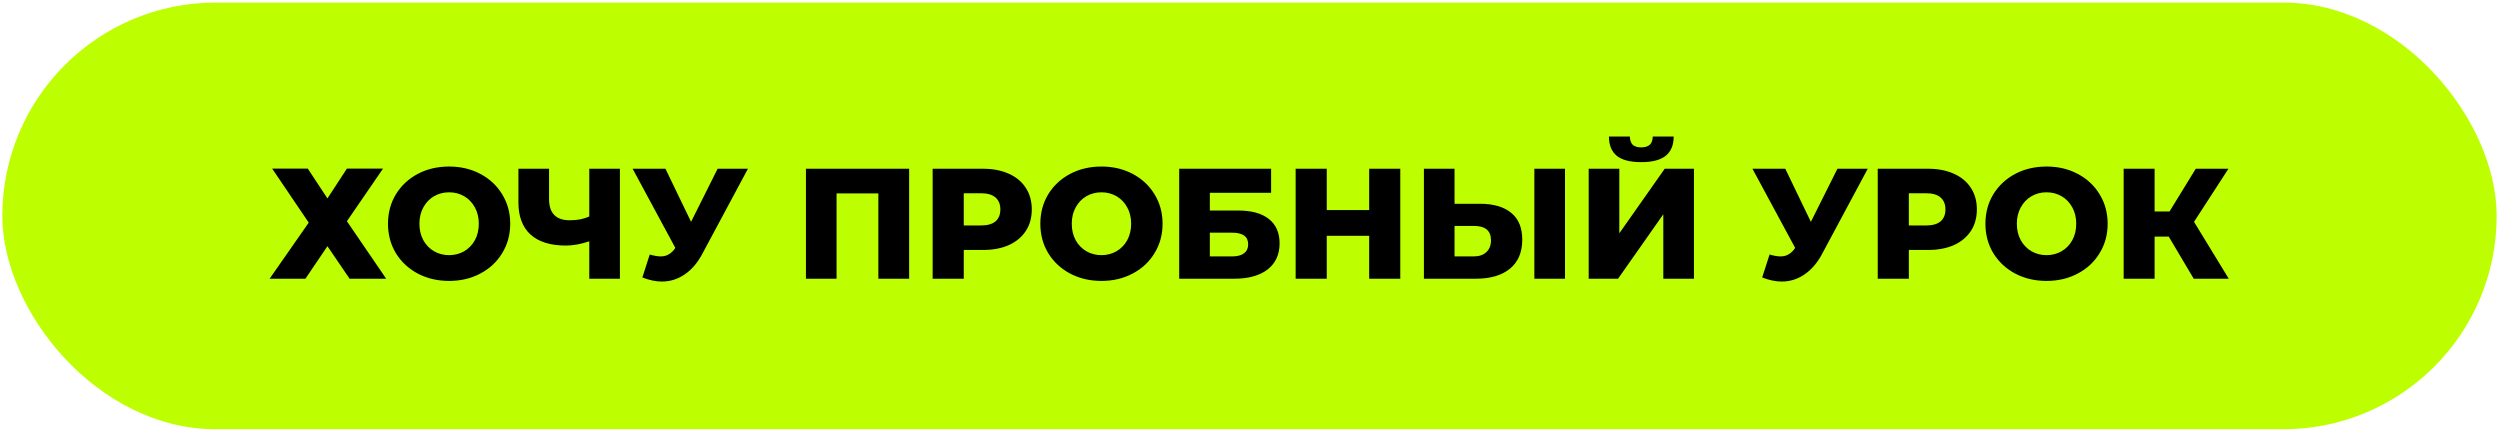 <?xml version="1.0" encoding="UTF-8"?> <svg xmlns="http://www.w3.org/2000/svg" width="366" height="63" viewBox="0 0 366 63" fill="none"> <rect x="0.341" y="0.377" width="365.171" height="62.463" rx="31.232" fill="#BDFF00"></rect> <path d="M45.061 24.68L47.936 29.05L50.788 24.68H56.078L50.788 32.386L56.538 40.803H51.179L47.936 36.042L44.716 40.803H39.472L45.199 32.593L39.84 24.68H45.061ZM65.749 41.126C64.047 41.126 62.514 40.765 61.149 40.044C59.8 39.324 58.734 38.327 57.952 37.054C57.186 35.782 56.802 34.348 56.802 32.754C56.802 31.159 57.186 29.725 57.952 28.453C58.734 27.18 59.8 26.183 61.149 25.462C62.514 24.742 64.047 24.381 65.749 24.381C67.451 24.381 68.977 24.742 70.326 25.462C71.691 26.183 72.757 27.18 73.523 28.453C74.305 29.725 74.696 31.159 74.696 32.754C74.696 34.348 74.305 35.782 73.523 37.054C72.757 38.327 71.691 39.324 70.326 40.044C68.977 40.765 67.451 41.126 65.749 41.126ZM65.749 37.353C66.562 37.353 67.298 37.162 67.957 36.779C68.617 36.395 69.138 35.858 69.521 35.169C69.905 34.463 70.096 33.658 70.096 32.754C70.096 31.849 69.905 31.052 69.521 30.361C69.138 29.656 68.617 29.112 67.957 28.729C67.298 28.345 66.562 28.154 65.749 28.154C64.937 28.154 64.201 28.345 63.541 28.729C62.882 29.112 62.361 29.656 61.977 30.361C61.594 31.052 61.402 31.849 61.402 32.754C61.402 33.658 61.594 34.463 61.977 35.169C62.361 35.858 62.882 36.395 63.541 36.779C64.201 37.162 64.937 37.353 65.749 37.353ZM90.755 24.703V40.803H86.27V35.33C85.028 35.743 83.886 35.95 82.843 35.95C80.589 35.95 78.864 35.414 77.668 34.34C76.488 33.252 75.897 31.688 75.897 29.648V24.703H80.382V29.142C80.382 31.212 81.394 32.248 83.418 32.248C84.522 32.248 85.473 32.063 86.27 31.695V24.703H90.755ZM109.497 24.703L102.827 37.147C102.121 38.48 101.255 39.492 100.228 40.182C99.216 40.873 98.104 41.218 96.893 41.218C96.003 41.218 95.053 41.018 94.041 40.62L95.122 37.261C95.75 37.446 96.287 37.538 96.732 37.538C97.176 37.538 97.567 37.438 97.905 37.239C98.257 37.039 98.579 36.725 98.871 36.295L92.615 24.703H97.422L101.171 32.477L105.058 24.703H109.497ZM133.099 24.703V40.803H128.591V28.314H122.473V40.803H117.988V24.703H133.099ZM143.9 24.703C145.357 24.703 146.622 24.949 147.695 25.439C148.769 25.915 149.597 26.605 150.179 27.509C150.762 28.399 151.053 29.449 151.053 30.66C151.053 31.872 150.762 32.922 150.179 33.812C149.597 34.701 148.769 35.391 147.695 35.882C146.622 36.357 145.357 36.594 143.9 36.594H141.094V40.803H136.54V24.703H143.9ZM143.624 33.007C144.56 33.007 145.265 32.807 145.74 32.408C146.216 31.994 146.453 31.412 146.453 30.66C146.453 29.909 146.216 29.326 145.74 28.913C145.265 28.498 144.56 28.291 143.624 28.291H141.094V33.007H143.624ZM161.253 41.126C159.551 41.126 158.018 40.765 156.653 40.044C155.304 39.324 154.238 38.327 153.456 37.054C152.69 35.782 152.306 34.348 152.306 32.754C152.306 31.159 152.69 29.725 153.456 28.453C154.238 27.18 155.304 26.183 156.653 25.462C158.018 24.742 159.551 24.381 161.253 24.381C162.955 24.381 164.481 24.742 165.83 25.462C167.195 26.183 168.261 27.18 169.027 28.453C169.809 29.725 170.2 31.159 170.2 32.754C170.2 34.348 169.809 35.782 169.027 37.054C168.261 38.327 167.195 39.324 165.83 40.044C164.481 40.765 162.955 41.126 161.253 41.126ZM161.253 37.353C162.066 37.353 162.802 37.162 163.461 36.779C164.121 36.395 164.642 35.858 165.025 35.169C165.409 34.463 165.6 33.658 165.6 32.754C165.6 31.849 165.409 31.052 165.025 30.361C164.642 29.656 164.121 29.112 163.461 28.729C162.802 28.345 162.066 28.154 161.253 28.154C160.441 28.154 159.705 28.345 159.045 28.729C158.386 29.112 157.865 29.656 157.481 30.361C157.098 31.052 156.906 31.849 156.906 32.754C156.906 33.658 157.098 34.463 157.481 35.169C157.865 35.858 158.386 36.395 159.045 36.779C159.705 37.162 160.441 37.353 161.253 37.353ZM172.635 24.703H186.09V28.223H177.12V30.822H181.283C183.23 30.822 184.725 31.235 185.768 32.063C186.811 32.892 187.332 34.08 187.332 35.629C187.332 37.254 186.749 38.526 185.584 39.447C184.419 40.351 182.786 40.803 180.685 40.803H172.635V24.703ZM180.386 37.538C181.153 37.538 181.735 37.384 182.134 37.078C182.533 36.771 182.732 36.334 182.732 35.767C182.732 34.632 181.95 34.065 180.386 34.065H177.12V37.538H180.386ZM205.001 24.703V40.803H200.447V34.525H194.237V40.803H189.683V24.703H194.237V30.753H200.447V24.703H205.001ZM216.671 29.832C218.649 29.832 220.175 30.277 221.248 31.166C222.322 32.041 222.858 33.344 222.858 35.077C222.858 36.932 222.26 38.35 221.064 39.331C219.868 40.313 218.205 40.803 216.073 40.803H208.46V24.703H212.945V29.832H216.671ZM215.774 37.538C216.541 37.538 217.147 37.331 217.591 36.916C218.051 36.502 218.281 35.92 218.281 35.169C218.281 33.773 217.446 33.075 215.774 33.075H212.945V37.538H215.774ZM224.629 24.703H229.114V40.803H224.629V24.703ZM232.583 24.703H237.068V34.157L243.715 24.703H247.993V40.803H243.508V31.373L236.884 40.803H232.583V24.703ZM240.265 23.738C238.64 23.738 237.444 23.423 236.677 22.794C235.926 22.166 235.55 21.23 235.55 19.988H238.609C238.625 20.525 238.763 20.924 239.023 21.184C239.284 21.445 239.698 21.576 240.265 21.576C240.833 21.576 241.254 21.445 241.53 21.184C241.806 20.924 241.952 20.525 241.967 19.988H245.026C245.026 21.23 244.643 22.166 243.876 22.794C243.11 23.423 241.906 23.738 240.265 23.738ZM273.439 24.703L266.769 37.147C266.064 38.48 265.197 39.492 264.17 40.182C263.158 40.873 262.046 41.218 260.835 41.218C259.946 41.218 258.995 41.018 257.983 40.62L259.064 37.261C259.693 37.446 260.229 37.538 260.674 37.538C261.119 37.538 261.51 37.438 261.847 37.239C262.2 37.039 262.522 36.725 262.813 36.295L256.557 24.703H261.364L265.113 32.477L269 24.703H273.439ZM282.26 24.703C283.716 24.703 284.981 24.949 286.055 25.439C287.128 25.915 287.956 26.605 288.539 27.509C289.121 28.399 289.413 29.449 289.413 30.66C289.413 31.872 289.121 32.922 288.539 33.812C287.956 34.701 287.128 35.391 286.055 35.882C284.981 36.357 283.716 36.594 282.26 36.594H279.454V40.803H274.9V24.703H282.26ZM281.984 33.007C282.919 33.007 283.624 32.807 284.1 32.408C284.575 31.994 284.813 31.412 284.813 30.66C284.813 29.909 284.575 29.326 284.1 28.913C283.624 28.498 282.919 28.291 281.984 28.291H279.454V33.007H281.984ZM299.613 41.126C297.911 41.126 296.377 40.765 295.013 40.044C293.663 39.324 292.598 38.327 291.816 37.054C291.049 35.782 290.666 34.348 290.666 32.754C290.666 31.159 291.049 29.725 291.816 28.453C292.598 27.18 293.663 26.183 295.013 25.462C296.377 24.742 297.911 24.381 299.613 24.381C301.315 24.381 302.84 24.742 304.19 25.462C305.554 26.183 306.62 27.18 307.387 28.453C308.169 29.725 308.56 31.159 308.56 32.754C308.56 34.348 308.169 35.782 307.387 37.054C306.62 38.327 305.554 39.324 304.19 40.044C302.84 40.765 301.315 41.126 299.613 41.126ZM299.613 37.353C300.425 37.353 301.161 37.162 301.821 36.779C302.48 36.395 303.001 35.858 303.385 35.169C303.768 34.463 303.96 33.658 303.96 32.754C303.96 31.849 303.768 31.052 303.385 30.361C303.001 29.656 302.48 29.112 301.821 28.729C301.161 28.345 300.425 28.154 299.613 28.154C298.8 28.154 298.064 28.345 297.405 28.729C296.745 29.112 296.224 29.656 295.841 30.361C295.457 31.052 295.266 31.849 295.266 32.754C295.266 33.658 295.457 34.463 295.841 35.169C296.224 35.858 296.745 36.395 297.405 36.779C298.064 37.162 298.8 37.353 299.613 37.353ZM317.504 34.639H315.434V40.803H310.903V24.703H315.434V30.959H317.619L321.46 24.703H326.244L321.207 32.477L326.29 40.803H321.161L317.504 34.639Z" fill="black"></path> </svg> 
